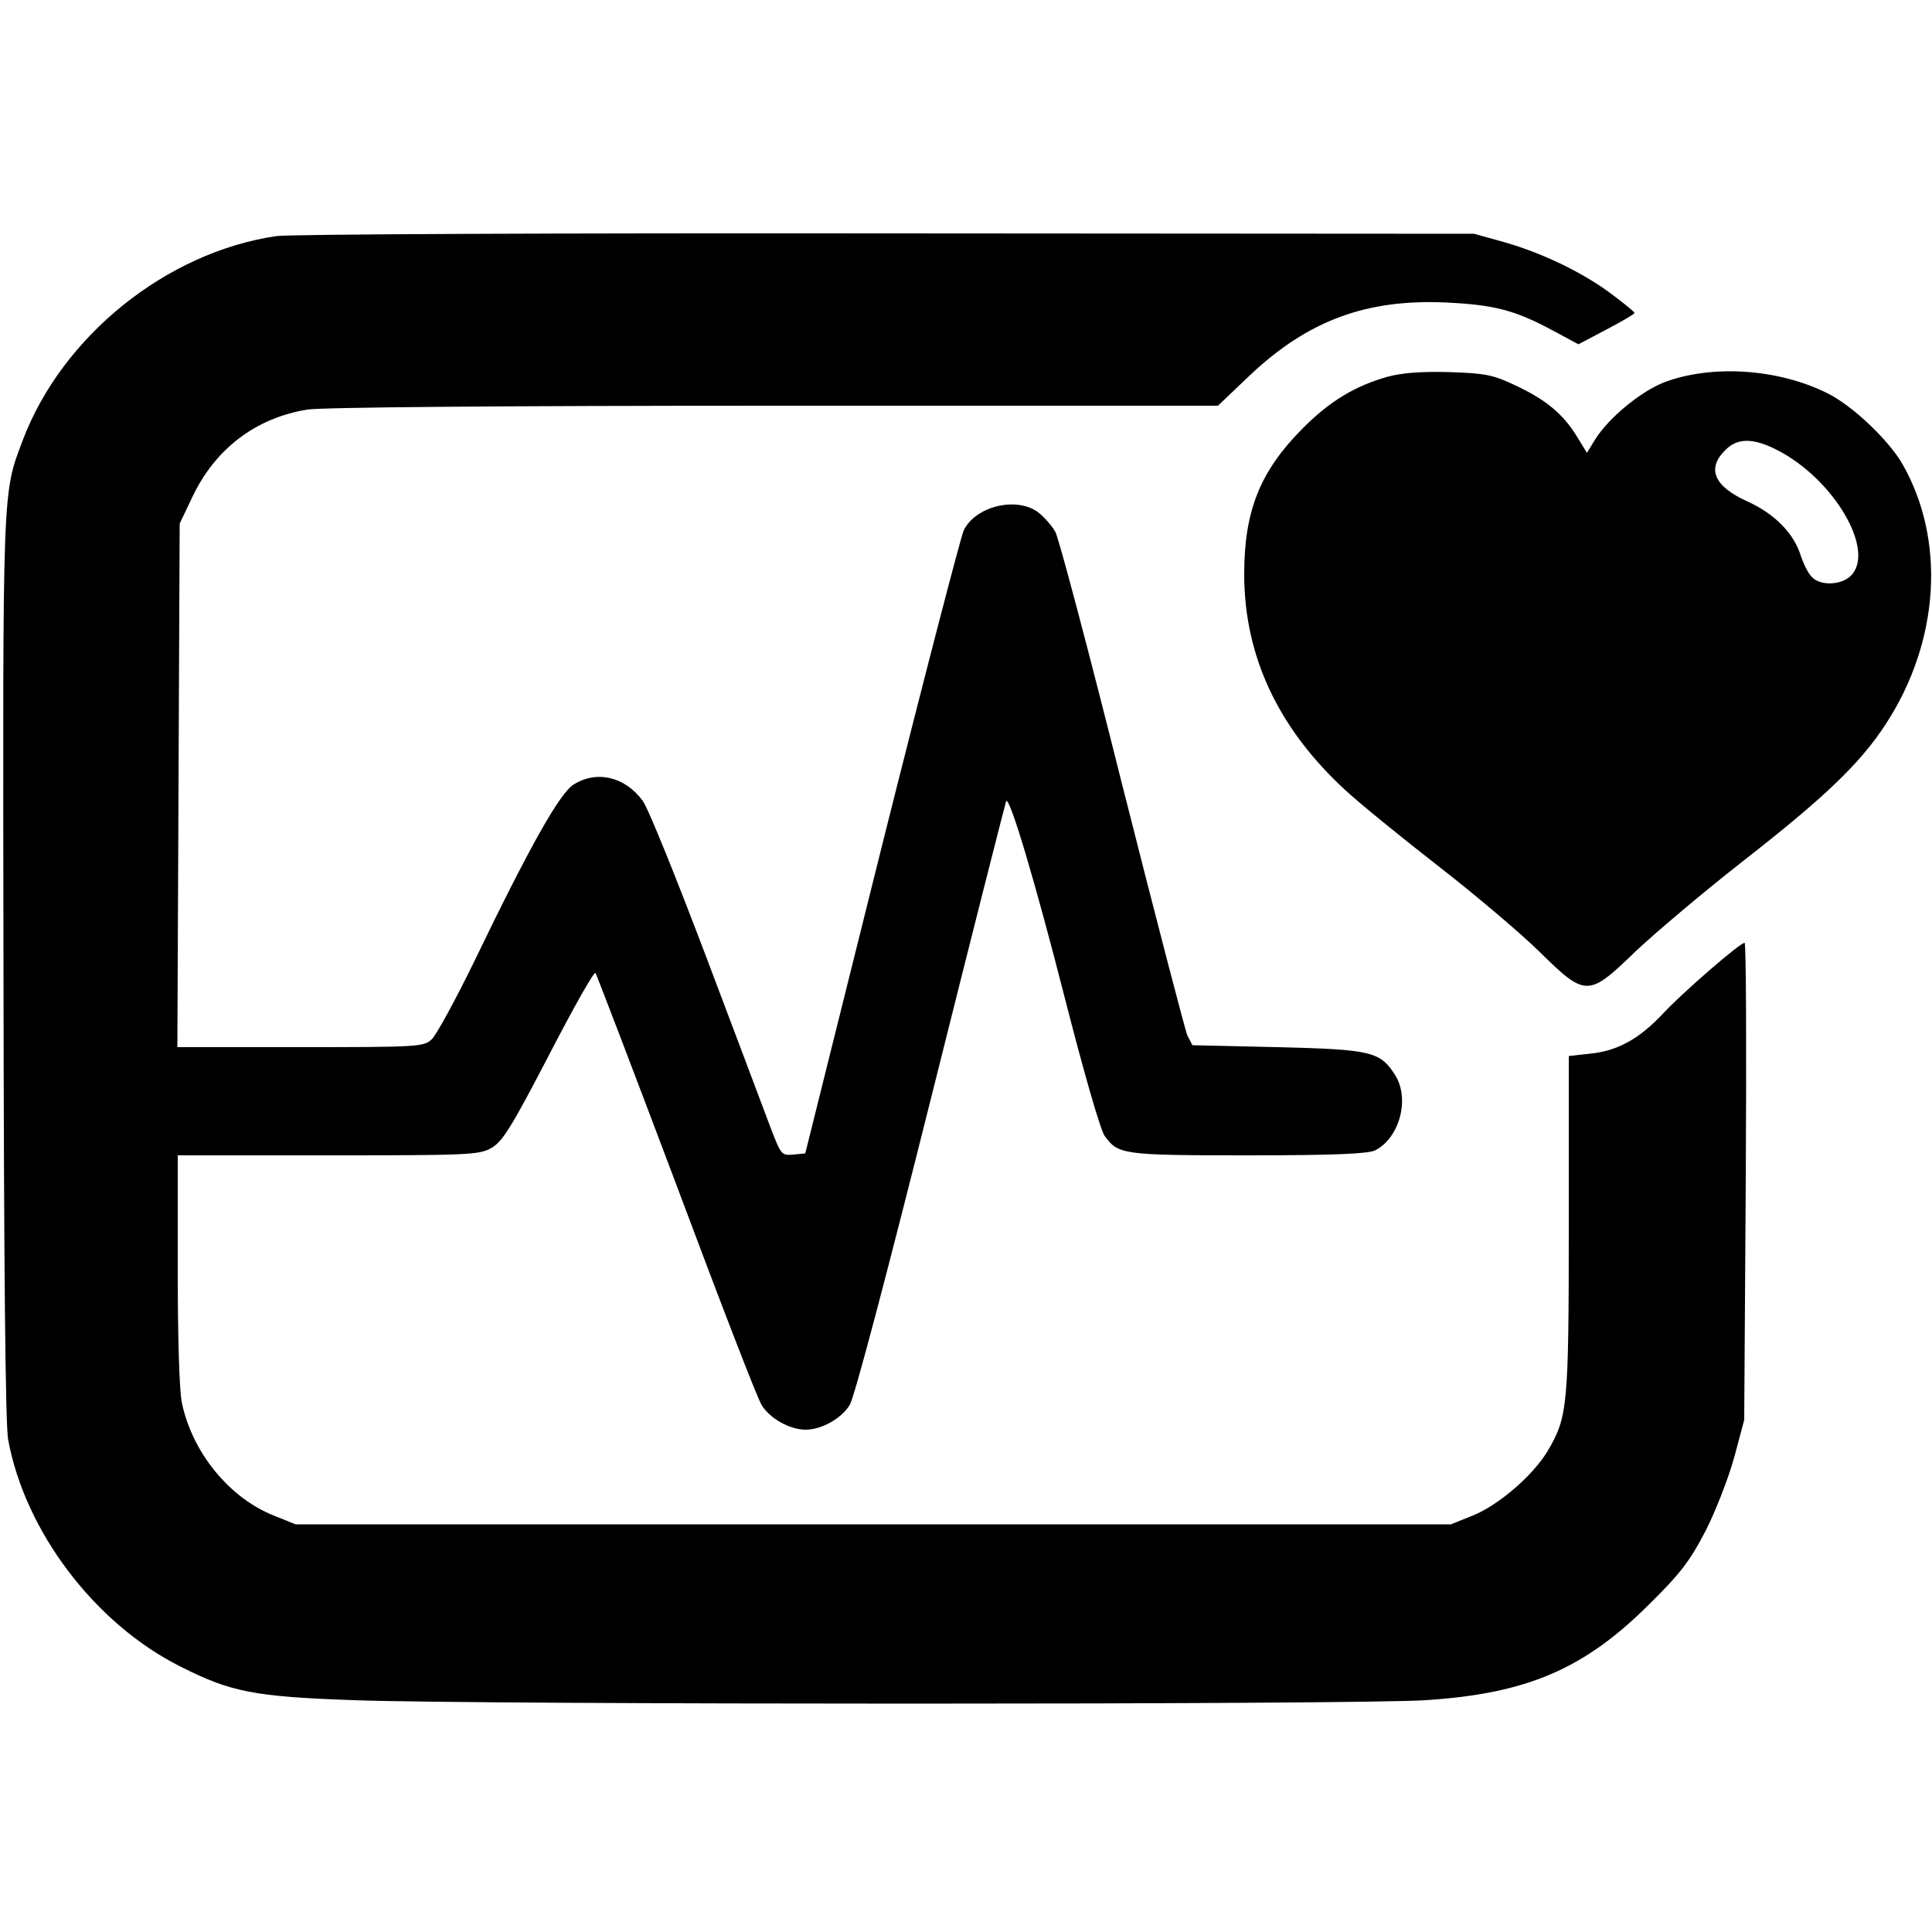 <?xml version="1.0" standalone="no"?>
<!DOCTYPE svg PUBLIC "-//W3C//DTD SVG 20010904//EN"
 "http://www.w3.org/TR/2001/REC-SVG-20010904/DTD/svg10.dtd">
<svg version="1.0" xmlns="http://www.w3.org/2000/svg"
 width="500pt" height="500pt" viewBox="0 0 500 500"
 preserveAspectRatio="xMidYMid meet">

<g transform="translate(0,500) scale(0.1,-0.1)"
fill="#000000" stroke="none">
<path d="M715 4389 c-285 -42 -554 -259 -656 -528 -53 -141 -52 -105 -50
-1361 1 -786 5 -1185 12 -1225 43 -237 224 -477 446 -588 130 -66 191 -78 448
-87 313 -12 2607 -12 2775 0 263 17 411 81 580 250 79 78 104 111 144 188 26
51 59 136 74 190 l26 97 4 618 c2 339 1 617 -3 617 -12 0 -161 -129 -211 -183
-62 -66 -118 -97 -190 -104 l-54 -6 0 -436 c0 -470 -3 -498 -54 -585 -37 -63
-127 -141 -194 -168 l-57 -23 -1495 0 -1495 0 -57 23 c-115 46 -210 163 -237
290 -7 32 -11 167 -11 347 l0 295 388 0 c358 0 390 1 422 18 30 17 50 48 150
240 63 122 117 218 121 214 3 -4 97 -250 209 -547 111 -297 210 -554 221 -571
21 -35 73 -64 114 -64 41 0 93 29 114 64 12 18 100 353 211 796 105 420 193
766 194 767 10 10 77 -217 151 -507 48 -188 93 -346 104 -360 35 -48 46 -50
371 -50 222 0 312 4 329 13 63 32 90 133 52 194 -39 62 -62 67 -306 73 l-219
5 -13 25 c-6 14 -82 306 -169 650 -86 344 -164 638 -173 654 -9 16 -29 38 -44
50 -56 42 -163 16 -193 -47 -8 -18 -104 -387 -213 -822 l-197 -790 -31 -3
c-30 -3 -32 0 -57 65 -14 37 -89 237 -167 443 -78 206 -152 390 -166 408 -46
62 -118 79 -178 42 -36 -22 -113 -158 -260 -463 -48 -98 -96 -186 -108 -197
-20 -19 -36 -20 -339 -20 l-319 0 3 678 3 677 32 67 c59 126 164 206 298 228
37 6 505 10 1209 10 l1148 0 84 80 c150 141 301 197 509 187 123 -6 176 -20
273 -72 l67 -36 72 38 c40 21 73 40 73 43 0 3 -26 24 -58 48 -74 56 -180 107
-278 135 l-79 22 -1520 1 c-836 1 -1547 -2 -1580 -7z"/>
<path d="M3591 4025 c-85 -24 -151 -64 -221 -135 -109 -110 -150 -212 -150
-376 0 -212 88 -400 264 -561 37 -34 144 -121 239 -195 94 -73 211 -172 260
-220 121 -119 127 -119 250 0 51 48 175 153 276 232 214 167 305 254 372 357
139 214 155 476 42 673 -37 63 -129 150 -193 182 -128 64 -299 75 -422 29 -62
-24 -144 -92 -179 -147 l-22 -36 -27 44 c-36 58 -80 94 -159 131 -57 27 -77
31 -170 34 -73 2 -123 -2 -160 -12z m1007 -189 c148 -75 257 -261 192 -326
-25 -25 -81 -27 -102 -2 -9 9 -21 34 -28 55 -18 57 -67 107 -137 139 -87 39
-107 85 -58 133 31 32 72 32 133 1z"/>
</g>
</svg>
